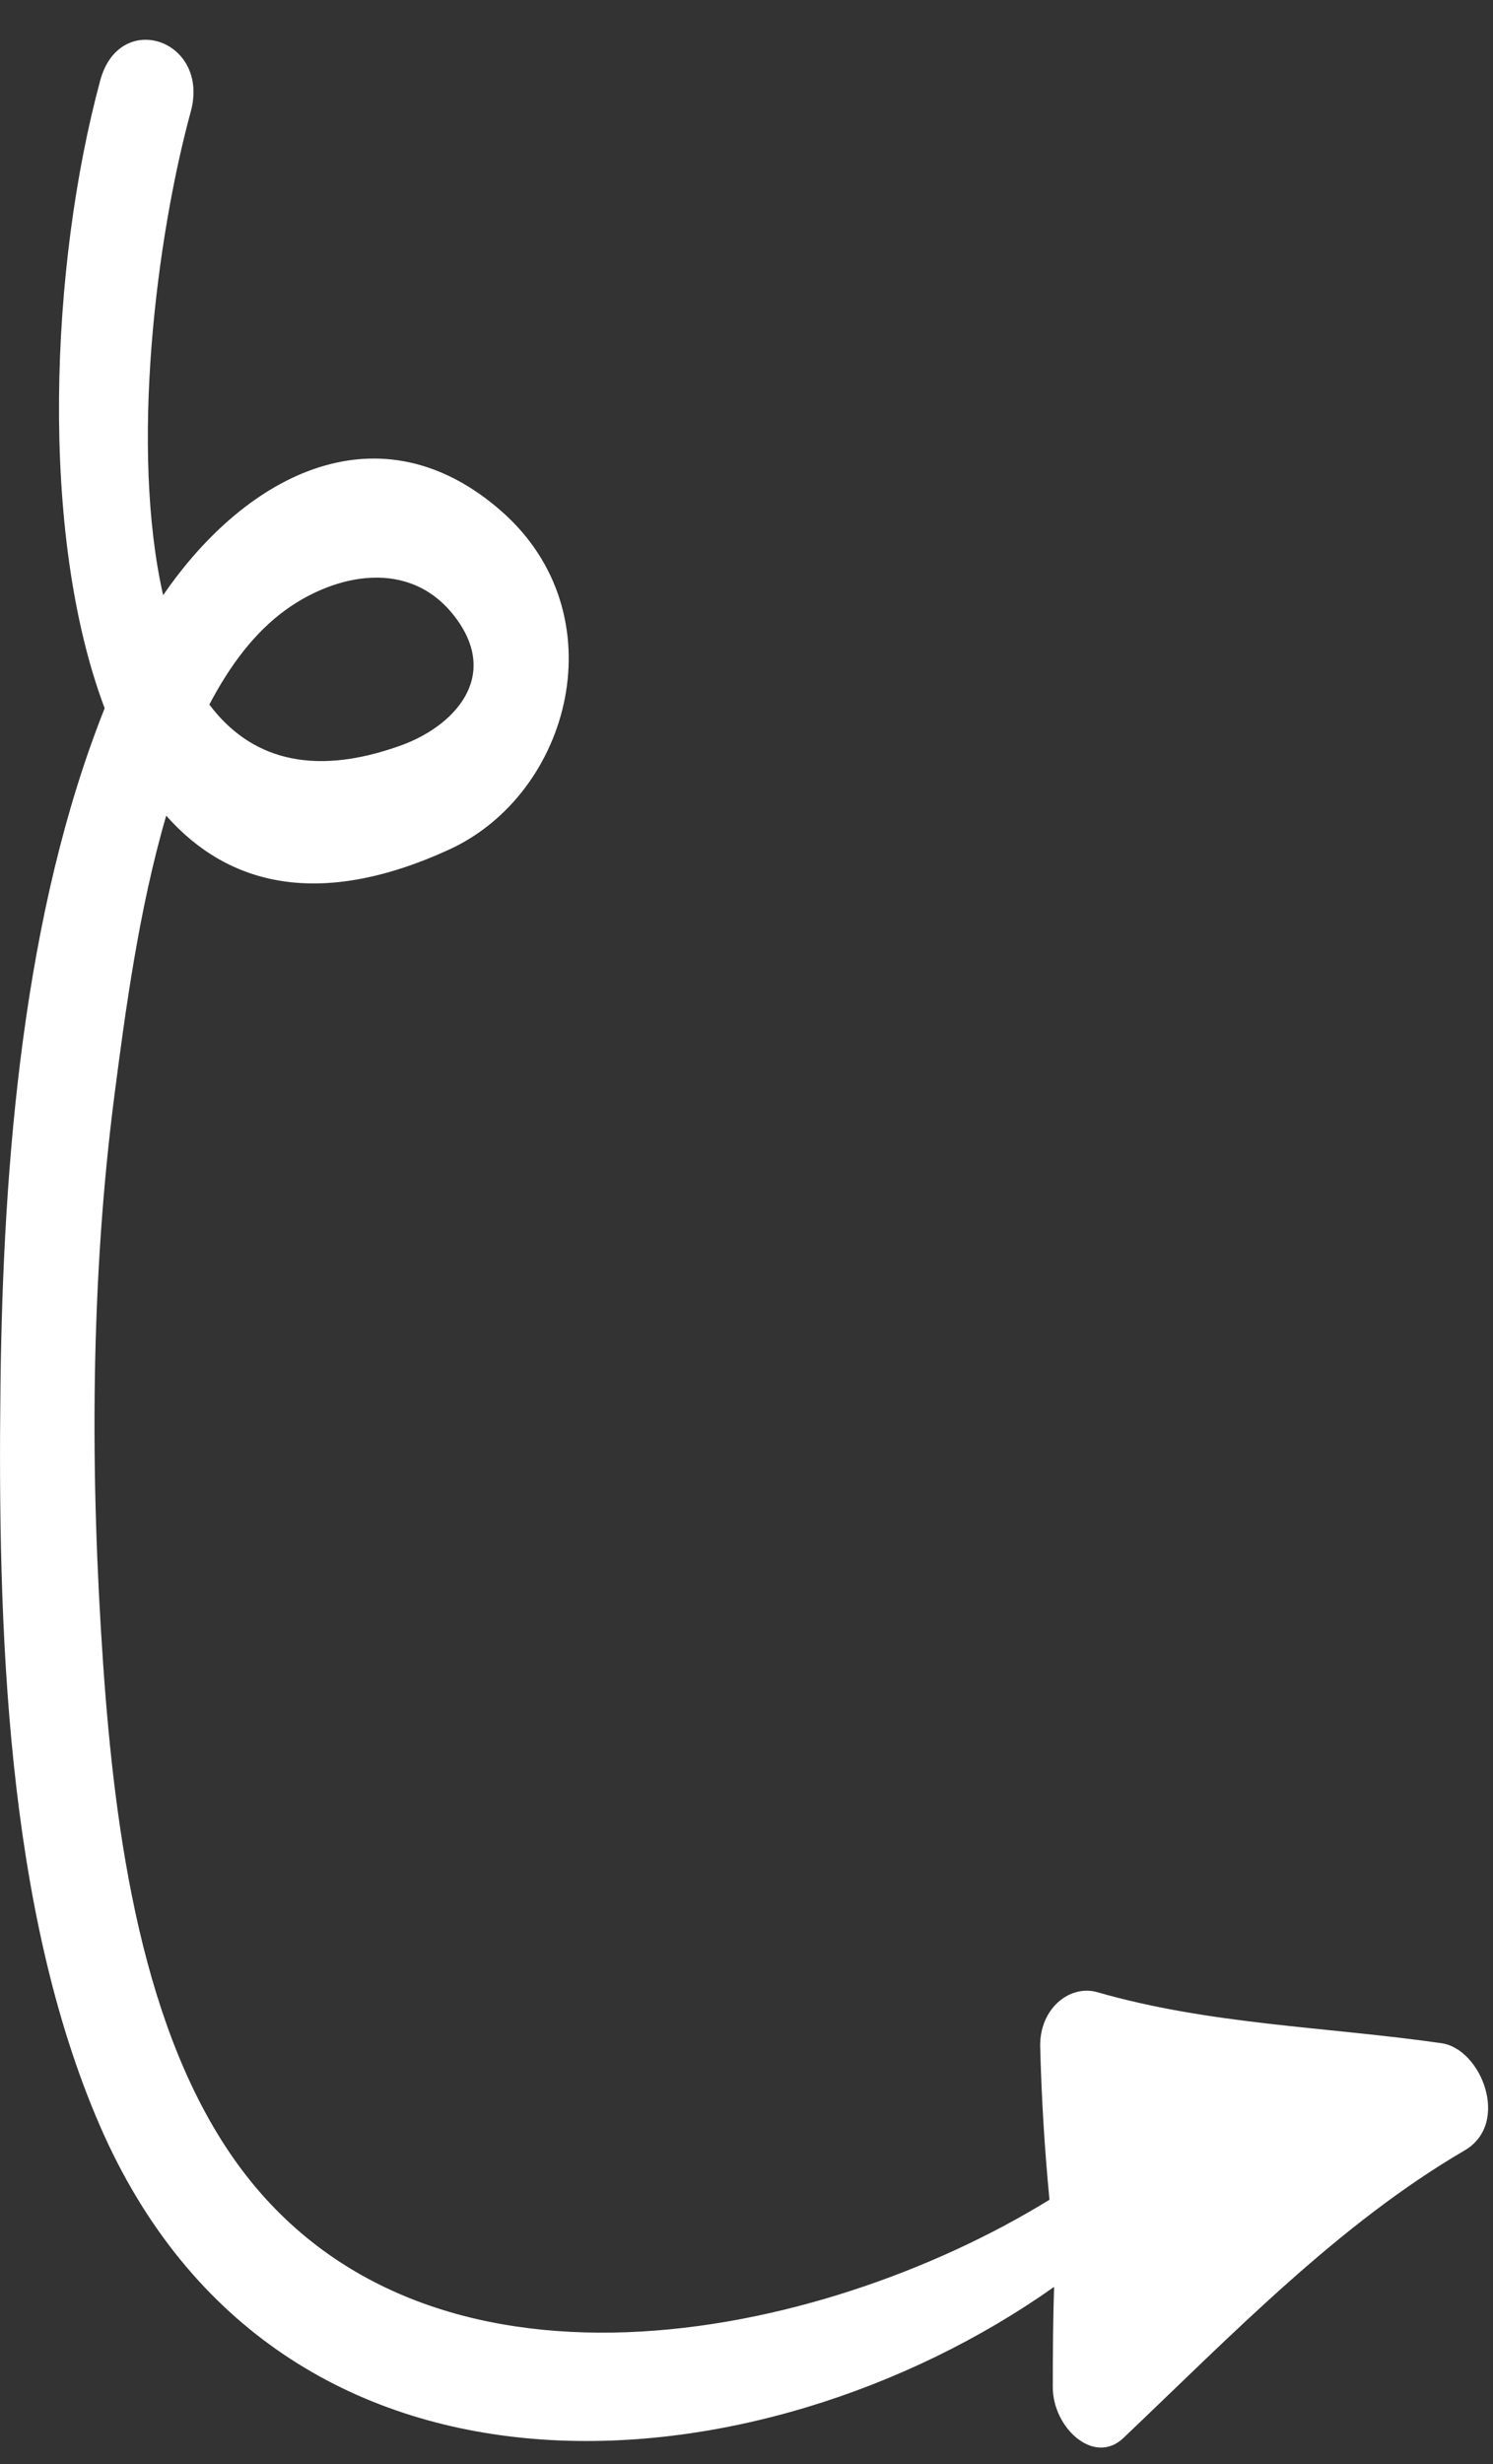 <?xml version="1.0" encoding="UTF-8"?> <svg xmlns="http://www.w3.org/2000/svg" width="60" height="99" viewBox="0 0 60 99" fill="none"><rect x="0" y="0" width="60" height="99" fill="#333333" stroke="none"/><path fill-rule="evenodd" clip-rule="evenodd" d="M8.413 28.308C9.996 30.412 12.453 31.273 16.12 29.948C18.212 29.192 20.14 27.217 18.282 24.782C16.469 22.407 13.475 23.061 11.475 24.509C10.235 25.408 9.235 26.736 8.413 28.309M7.663 4.495C6.276 9.6 5.222 18.025 6.556 23.915C9.97 18.94 15.326 16.309 20.146 20.535C24.854 24.66 22.956 31.878 18.06 34.13C12.846 36.522 9.165 35.583 6.68 32.773C5.577 36.542 5.026 40.726 4.608 43.935C3.628 51.471 3.62 59.27 4.145 66.859C4.623 73.759 5.719 81.672 9.555 86.959C17.081 97.328 32.893 94.103 42.175 88.383C41.98 86.346 41.855 84.299 41.803 82.248C41.763 80.707 42.989 79.722 44.103 80.045C48.65 81.352 53.313 81.43 57.931 82.093C59.534 82.322 60.711 85.318 58.861 86.4C53.811 89.349 49.555 93.763 45.147 97.955C43.967 99.079 42.307 97.544 42.309 95.91C42.309 94.569 42.319 93.225 42.361 91.884C30.601 100.207 11.238 102.009 4.019 85.419C0.231 76.715 -0.095 65.329 0.019 55.661C0.125 46.665 0.939 36.656 4.206 28.457C1.558 21.429 2.024 10.641 4.028 3.232C4.805 0.355 8.454 1.592 7.665 4.492" fill="white"></path></svg> 